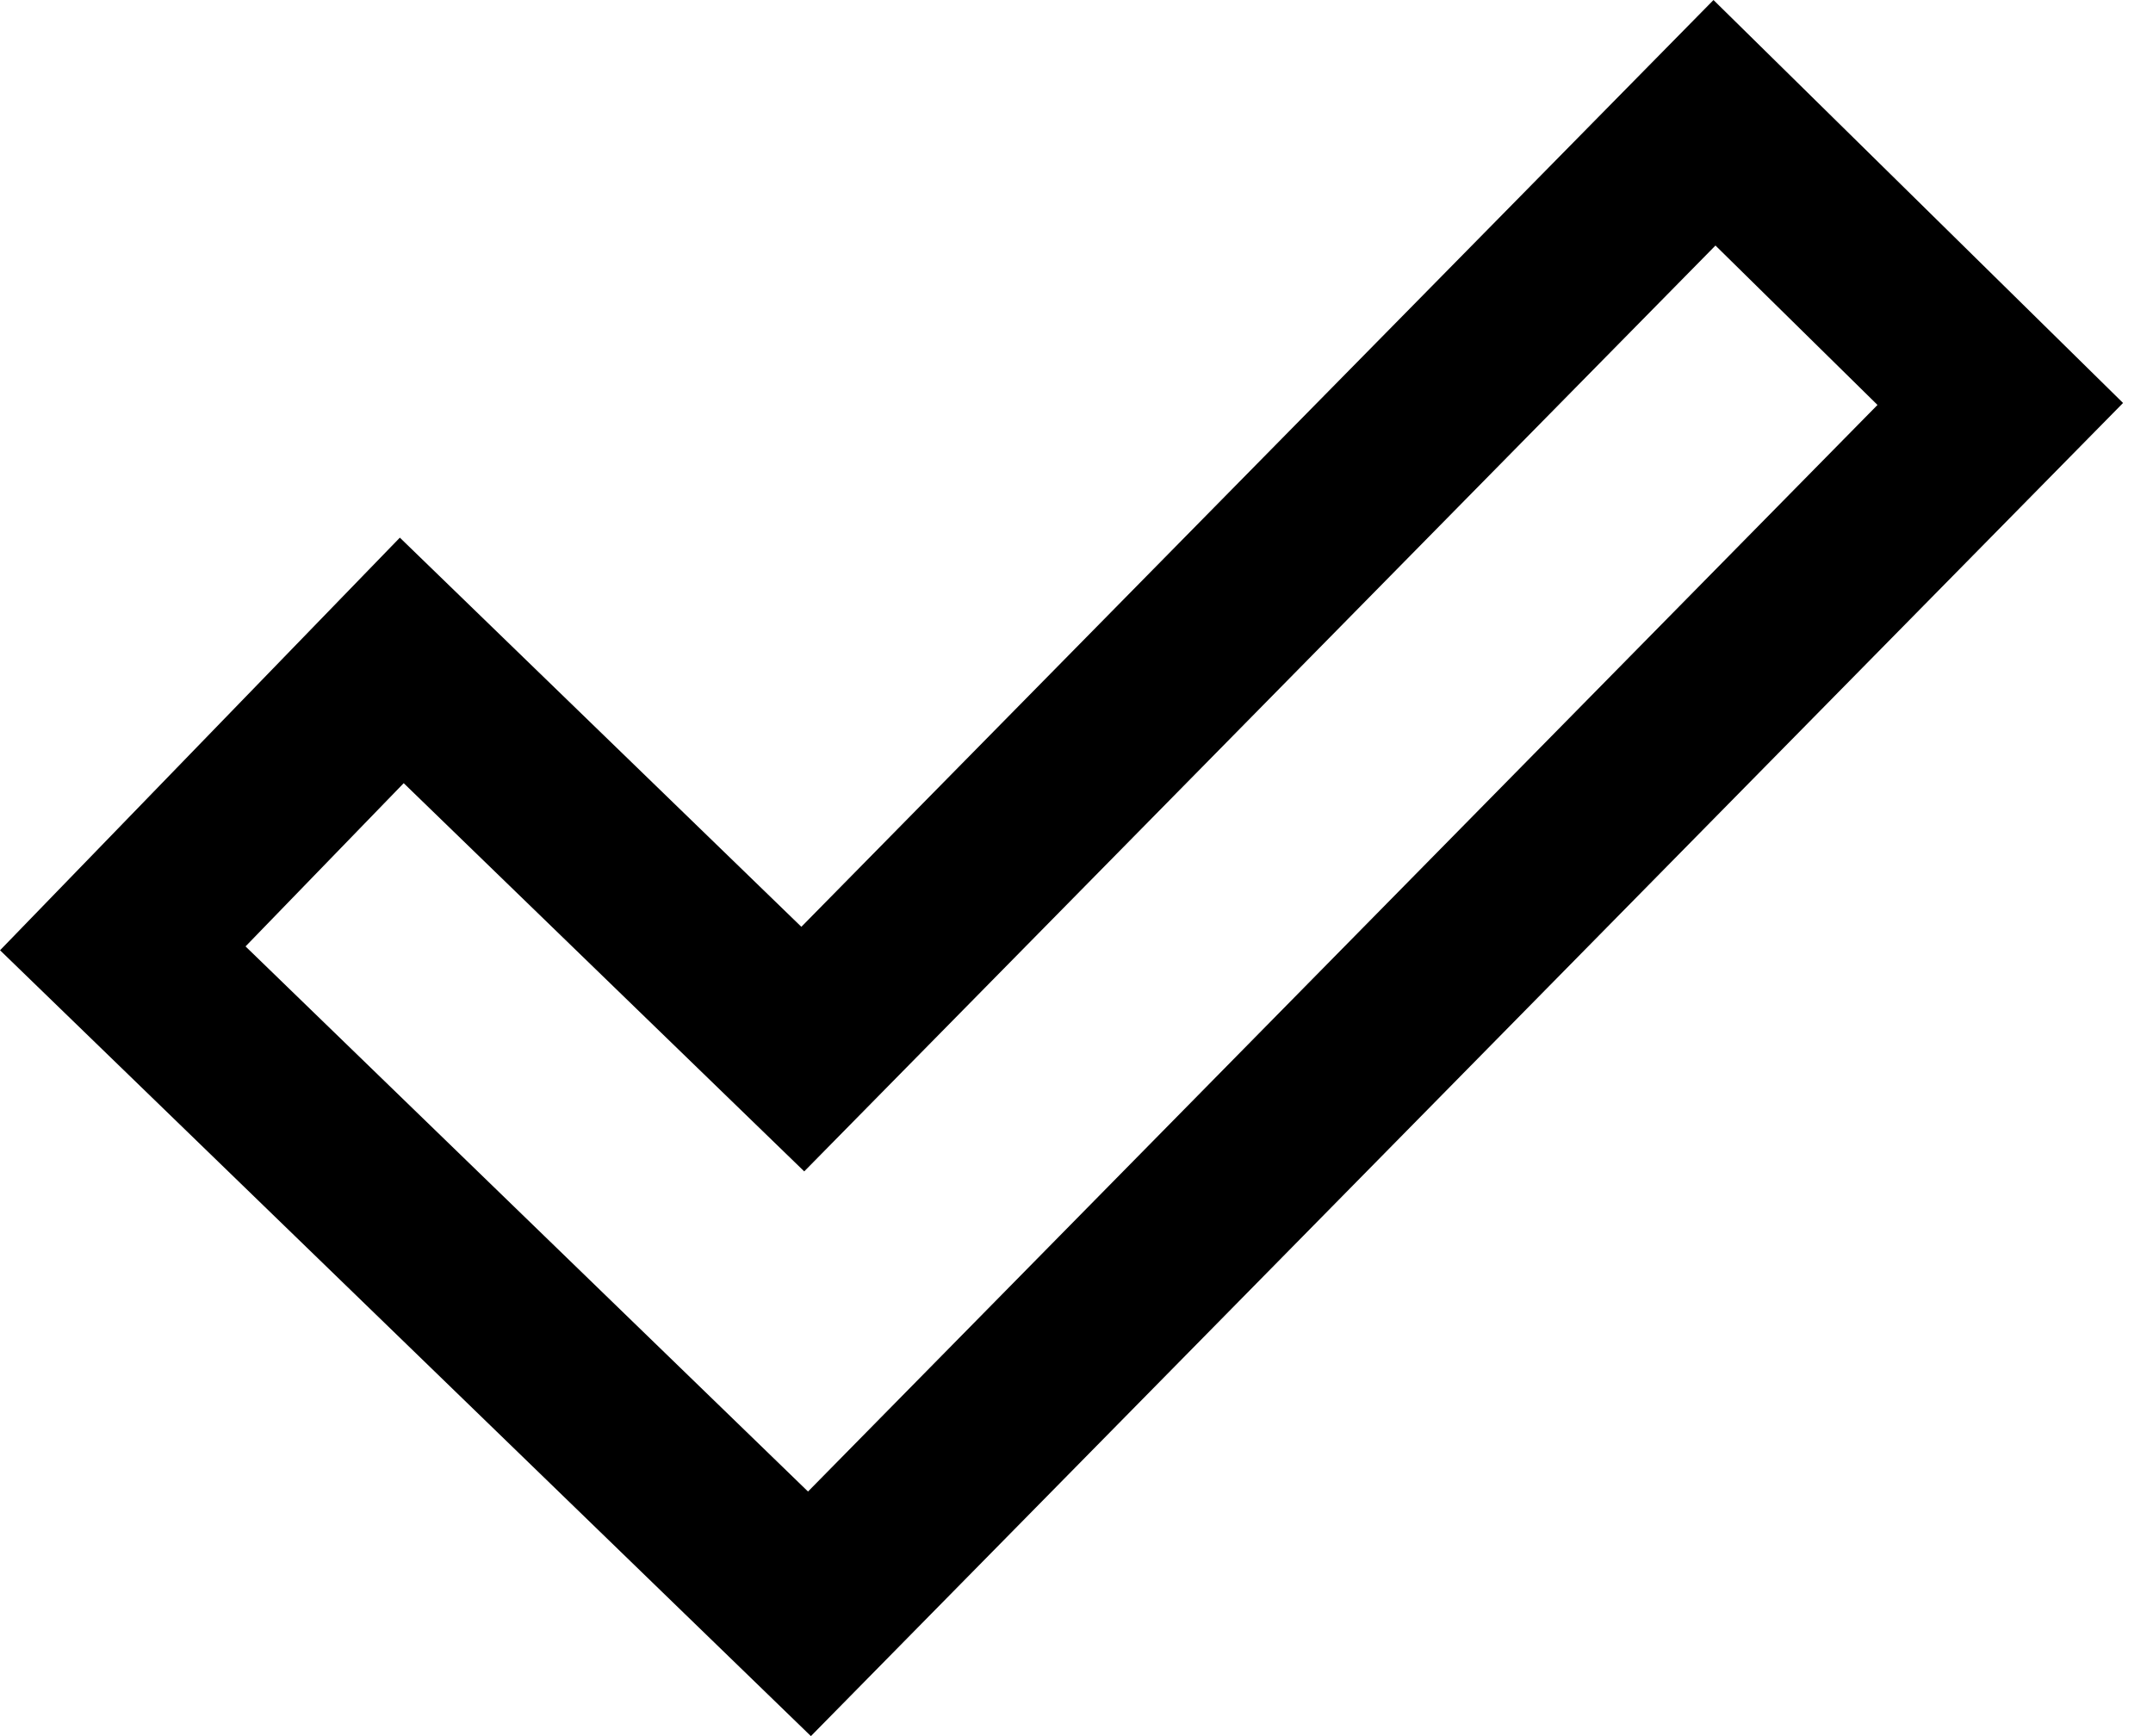 <?xml version="1.0" encoding="UTF-8"?>
<svg width="31px" height="25px" viewBox="0 0 31 25" version="1.1" xmlns="http://www.w3.org/2000/svg" xmlns:xlink="http://www.w3.org/1999/xlink">
    <title>icon-check</title>
    <g id="Page-1" stroke="none" stroke-width="1" fill="none" fill-rule="evenodd">
        <g id="Design_Auto_Service_Nijkerk" transform="translate(-465, -3140)" fill-rule="nonzero" stroke="#000000" stroke-width="2.5">
            <g id="Group-6" transform="translate(335, 3040)">
                <g id="-" transform="translate(80, 70)">
                    <g id="Group" transform="translate(0, 30)">
                        <path d="M74.686,1.768 L78.801,5.817 L61.655,23.239 L51.768,13.656 L55.785,9.51 L61.559,15.107 L74.686,1.768 Z" id="icon-check"></path>
                    </g>
                </g>
            </g>
        </g>
    </g>
</svg>